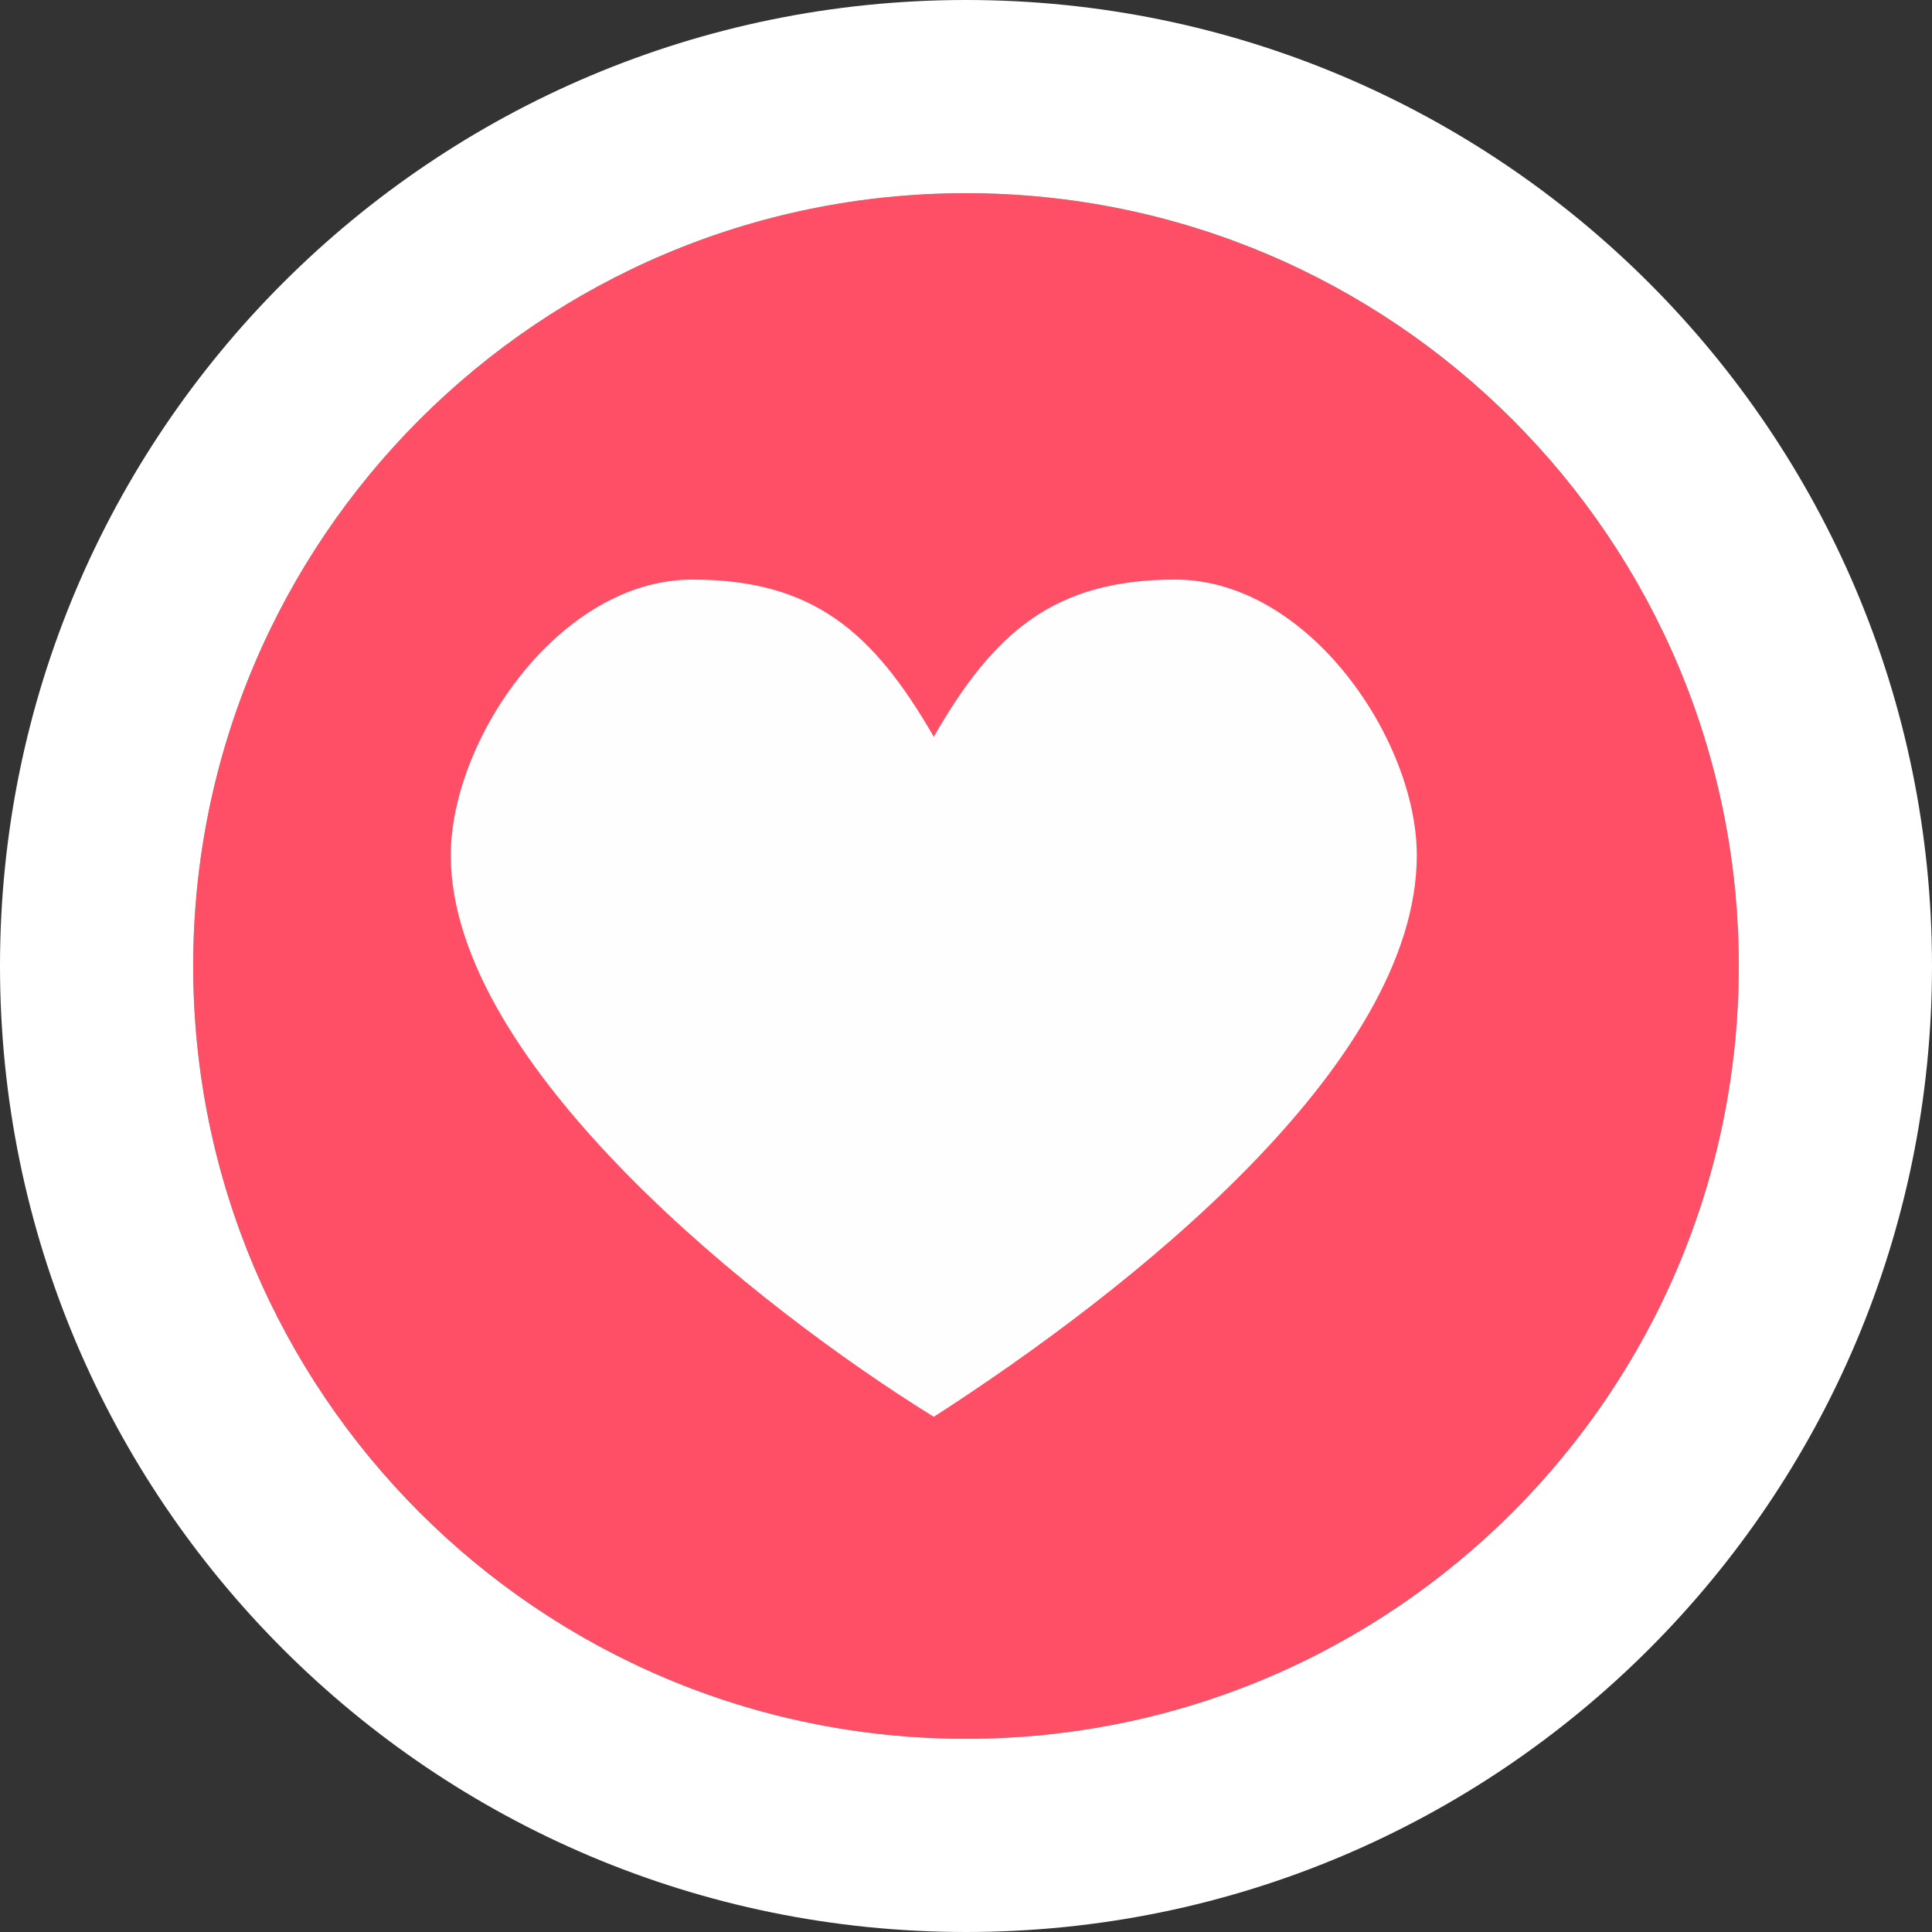 <svg width="30" height="30" fill="none" xmlns="http://www.w3.org/2000/svg">
  <rect width="100%" height="100%" fill="#333333" stroke="none"/>
  <title>facebook-heart</title>
  <path d="M15 27c6.627 0 12-5.373 12-12S21.627 3 15 3 3 8.373 3 15s5.373 12 12 12z" fill="#FF4F67"/>
  <path fill-rule="evenodd" clip-rule="evenodd" d="M30 15c0 8.284-6.716 15-15 15-8.284 0-15-6.716-15-15C0 6.716 6.716 0 15 0c8.284 0 15 6.716 15 15zm-3 0c0 6.627-5.373 12-12 12S3 21.627 3 15 8.373 3 15 3s12 5.373 12 12z" fill="#fff"/>
  <path d="M14.5 11.441C15.434 9.811 16.375 9 18.25 9 20.317 9 22 11.49 22 13.28c0 3.252-4.484 6.777-7.5 8.72-2.713-1.678-7.5-5.468-7.5-8.72C7 11.49 8.684 9 10.75 9c1.875 0 2.809.811 3.75 2.441z" fill="#FEFEFE"/>
</svg>